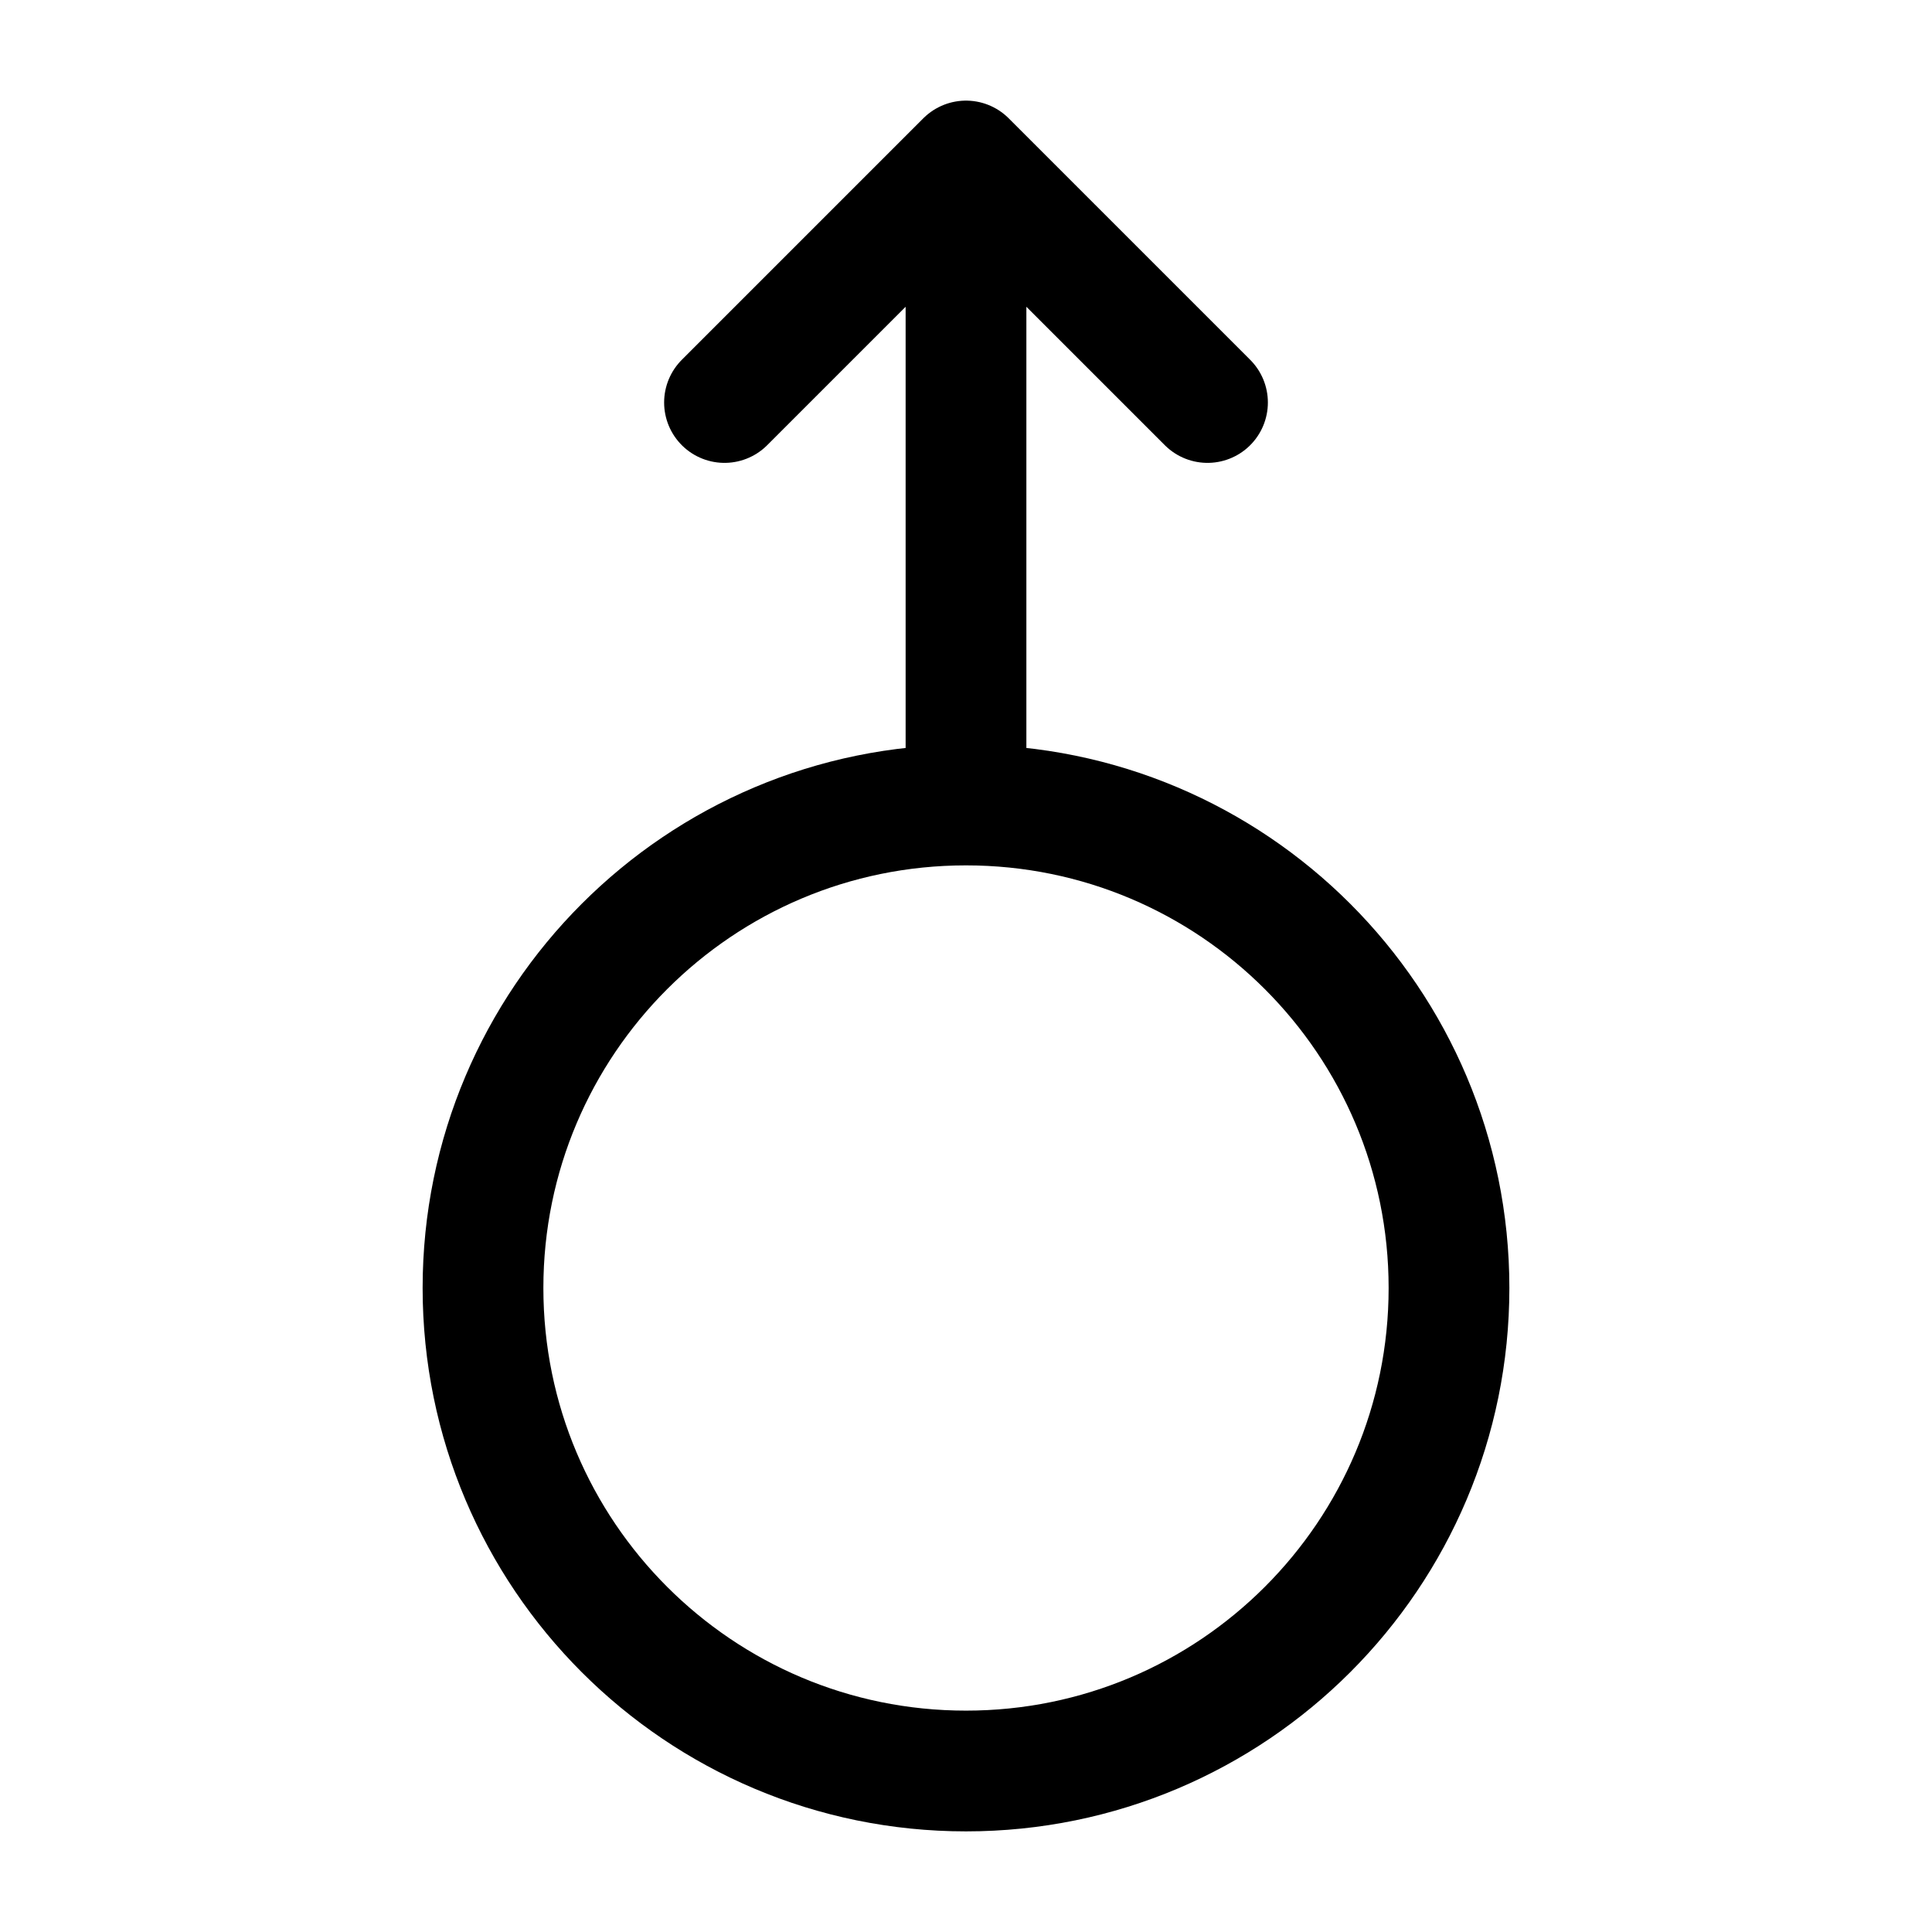 <?xml version="1.0" encoding="utf-8"?><!-- Uploaded to: SVG Repo, www.svgrepo.com, Generator: SVG Repo Mixer Tools -->
<svg width="800px" height="800px" viewBox="0 0 24 24" fill="none" xmlns="http://www.w3.org/2000/svg">
<path d="M12 10C8.686 10 6 12.686 6 16C6 19.314 8.686 22 12 22C15.314 22 18 19.314 18 16C18 12.686 15.314 10 12 10ZM12 10V2M12 2L15 5M12 2L9 5" stroke="#000000" stroke-width="1.5" stroke-linecap="round" stroke-linejoin="round"/>
</svg>